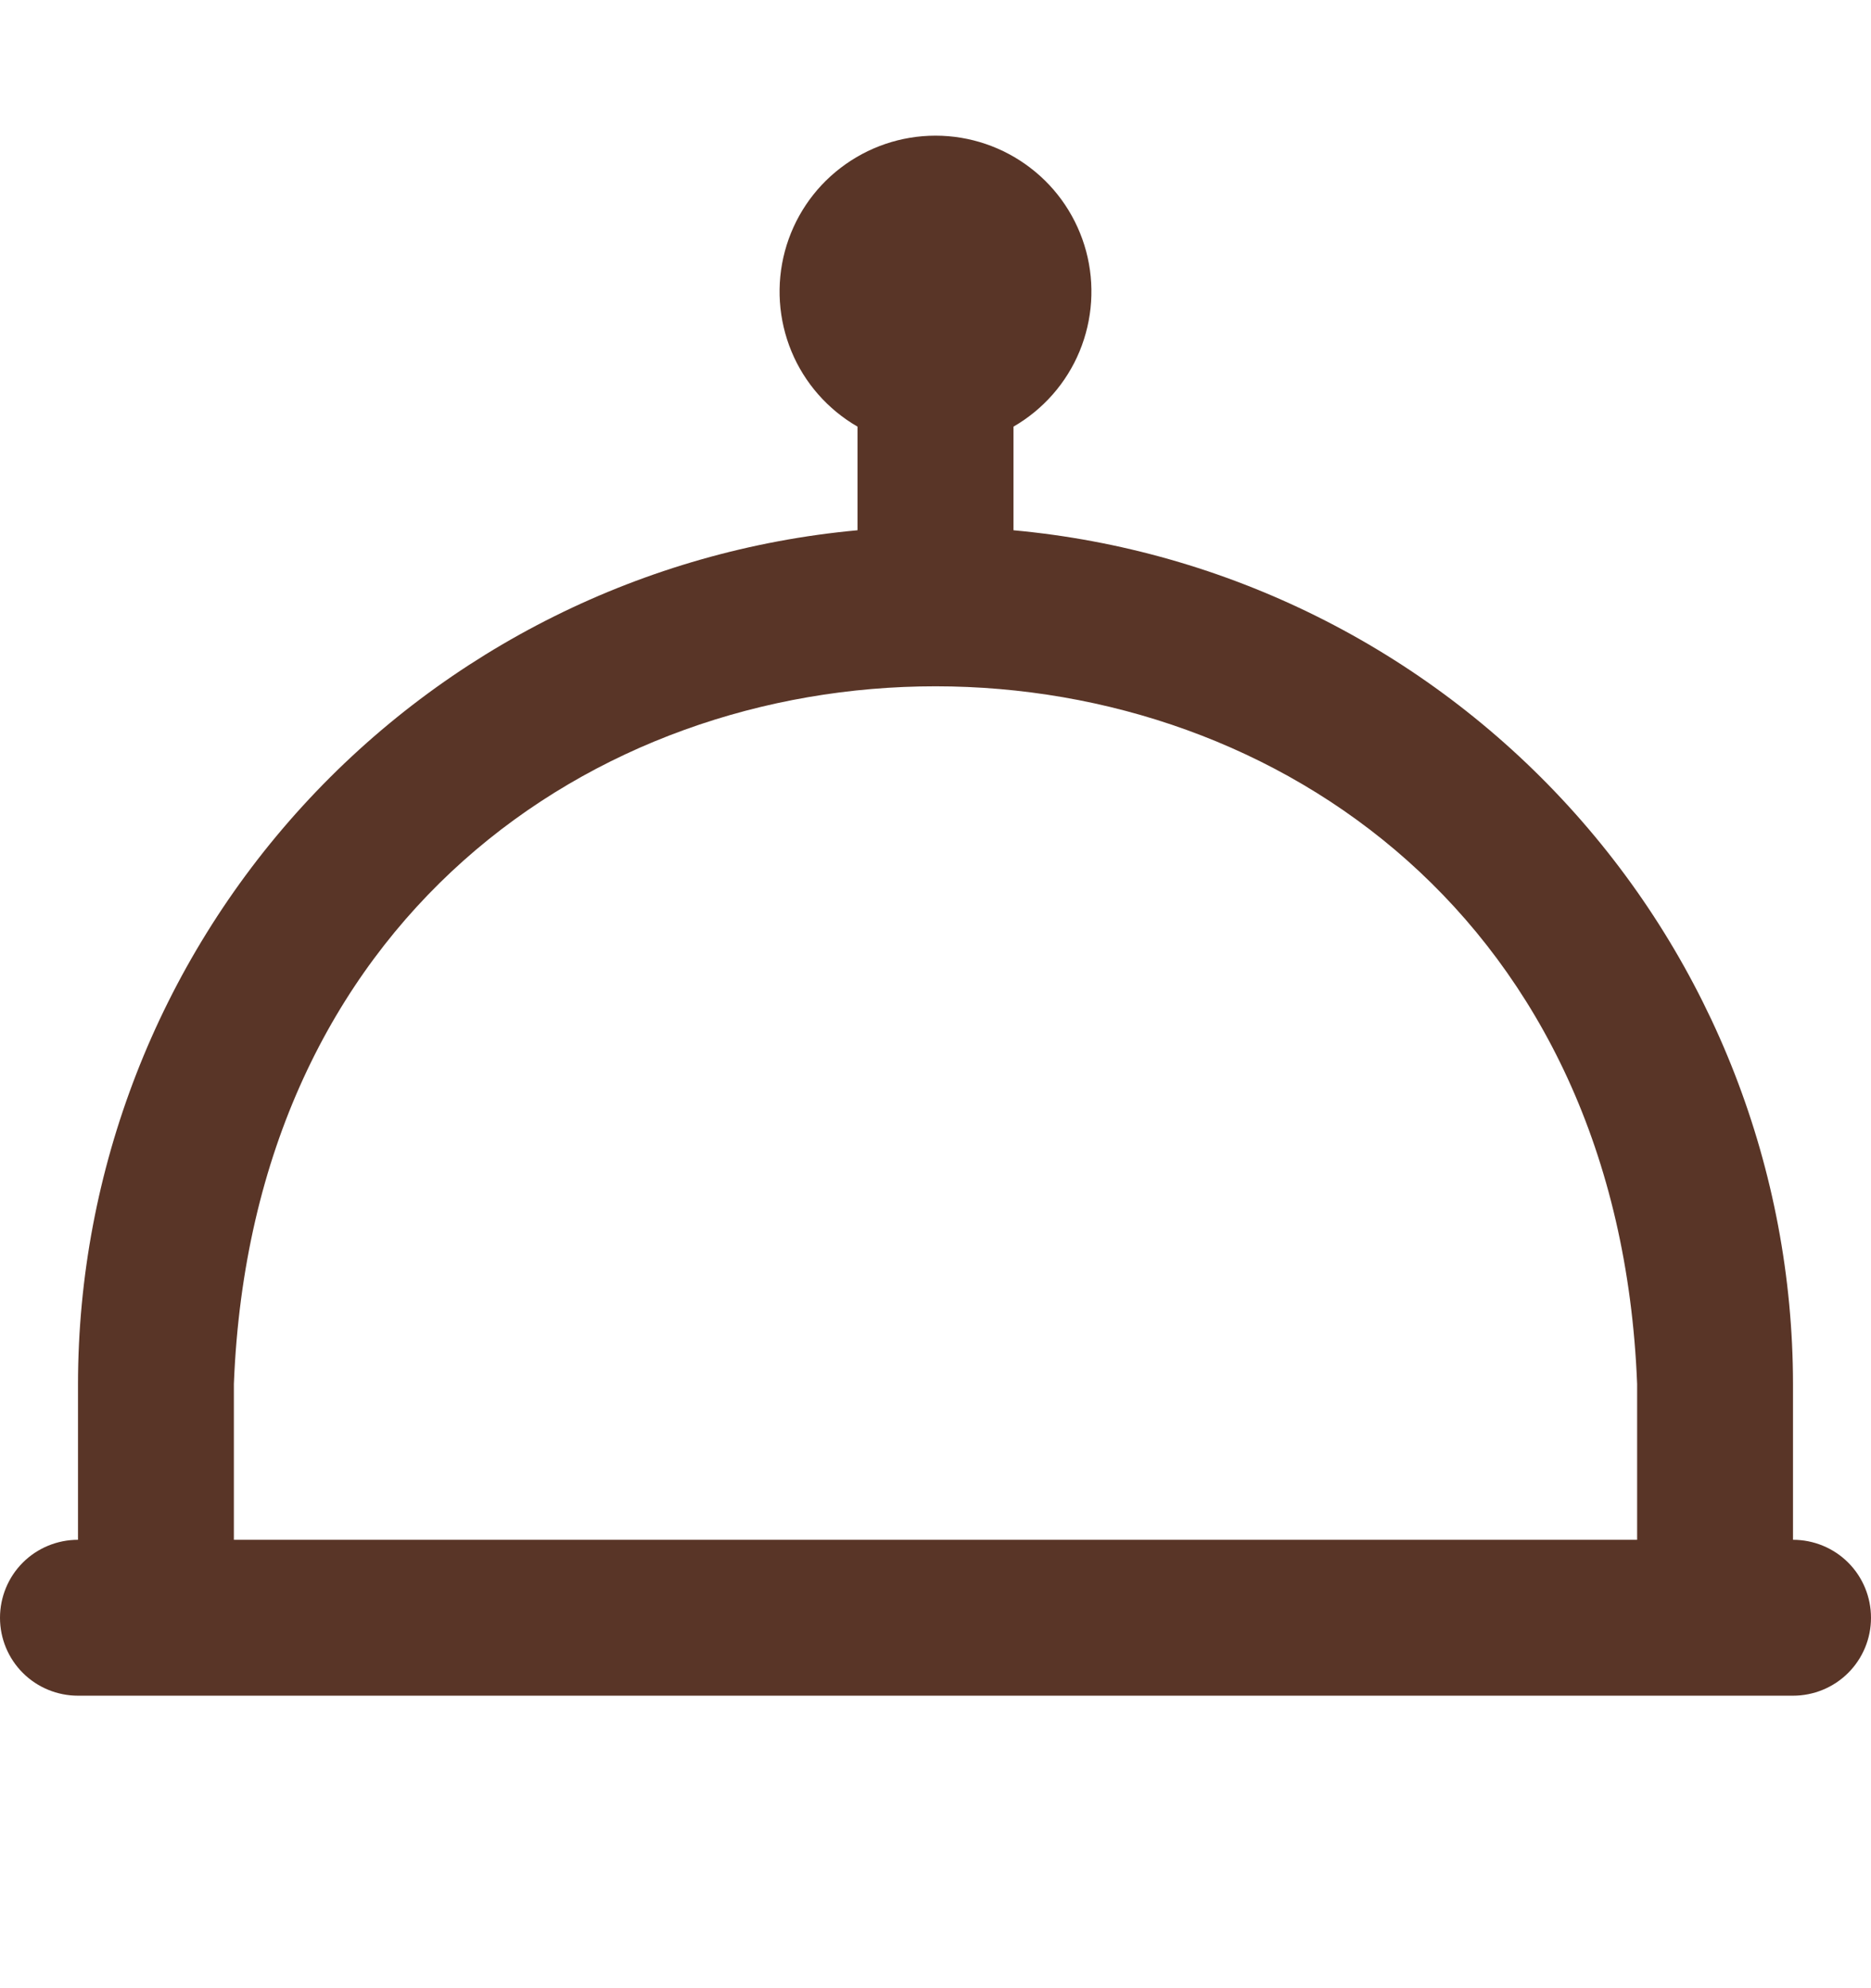 <?xml version="1.0" encoding="UTF-8"?> <svg xmlns="http://www.w3.org/2000/svg" width="16" height="17" viewBox="0 0 16 17" fill="none"><path d="M15.333 13.166V11.833C15.331 10.004 14.646 8.243 13.413 6.893C12.18 5.543 10.487 4.701 8.667 4.534V3.648C8.921 3.501 9.12 3.275 9.232 3.004C9.344 2.733 9.364 2.432 9.288 2.148C9.212 1.865 9.045 1.614 8.812 1.436C8.579 1.257 8.294 1.16 8 1.16C7.706 1.16 7.421 1.257 7.188 1.436C6.955 1.614 6.788 1.865 6.712 2.148C6.636 2.432 6.656 2.733 6.768 3.004C6.88 3.275 7.079 3.501 7.333 3.648V4.534C5.513 4.701 3.82 5.543 2.587 6.893C1.354 8.243 0.669 10.004 0.667 11.833V13.166C0.49 13.166 0.32 13.236 0.195 13.361C0.07 13.486 0 13.656 0 13.833C0 14.01 0.07 14.179 0.195 14.304C0.32 14.429 0.49 14.499 0.667 14.499H15.333C15.51 14.499 15.68 14.429 15.805 14.304C15.93 14.179 16 14.01 16 13.833C16 13.656 15.93 13.486 15.805 13.361C15.68 13.236 15.51 13.166 15.333 13.166ZM2 11.833C2.315 3.877 13.687 3.883 14 11.833V13.166H2V11.833Z" fill="#593527"></path></svg> 